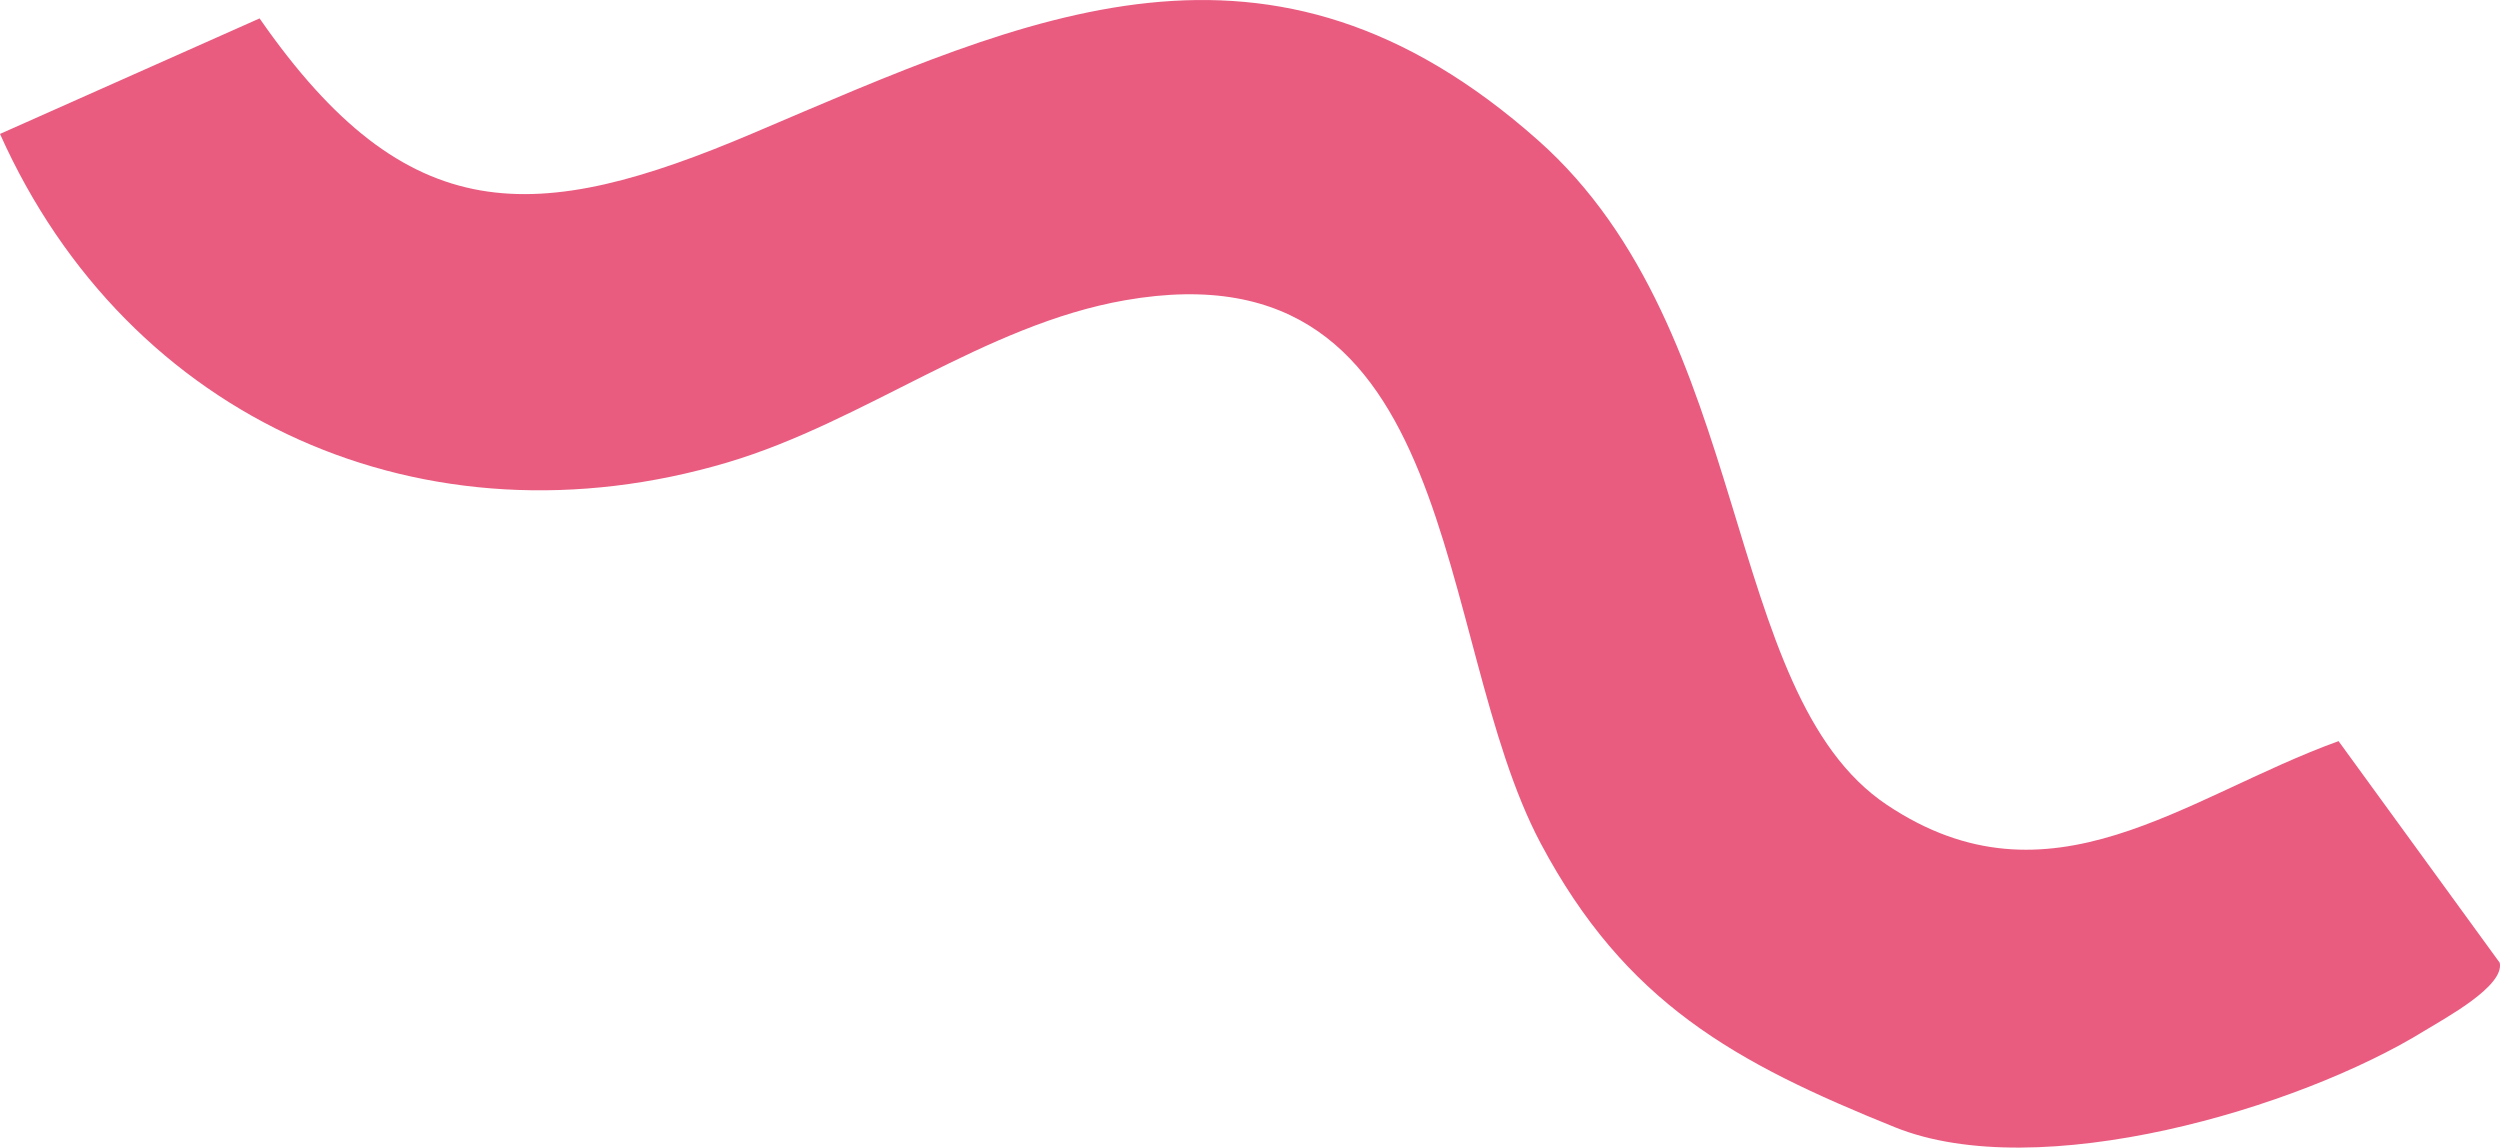 <svg xmlns="http://www.w3.org/2000/svg" xmlns:xlink="http://www.w3.org/1999/xlink" width="164.599" height="75.557" viewBox="0 0 164.599 75.557"><defs><clipPath id="clip-path"><rect id="Rectangle_74" data-name="Rectangle 74" width="164.599" height="75.557" fill="#ea5b80"></rect></clipPath></defs><g id="Groupe_114" data-name="Groupe 114" transform="translate(0 0)"><g id="Groupe_113" data-name="Groupe 113" transform="translate(0 0)" clip-path="url(#clip-path)"><path id="Trac&#xE9;_2329" data-name="Trac&#xE9; 2329" d="M164.581,63.386c.333,1.545-3.655,3.678-4.906,4.45-8.368,5.177-25.465,10.191-34.908,6.382-10.543-4.254-17.747-8.19-23.332-18.7-7.159-13.481-5.018-39.653-27.348-35.753C64.834,21.379,56.9,27.768,47.911,30.441,28.033,36.351,8.468,27.739,0,8.817L17.091,1.211c9.752,14.049,18.2,13.632,32.5,7.554C67.855,1,83.536-6.5,101.273,9.242c14.264,12.655,11.957,36.4,22.966,43.753,10.735,7.173,19.584-.528,29.731-4.2Z" transform="translate(0 0.001)" fill="#ea5b80"></path></g></g></svg>